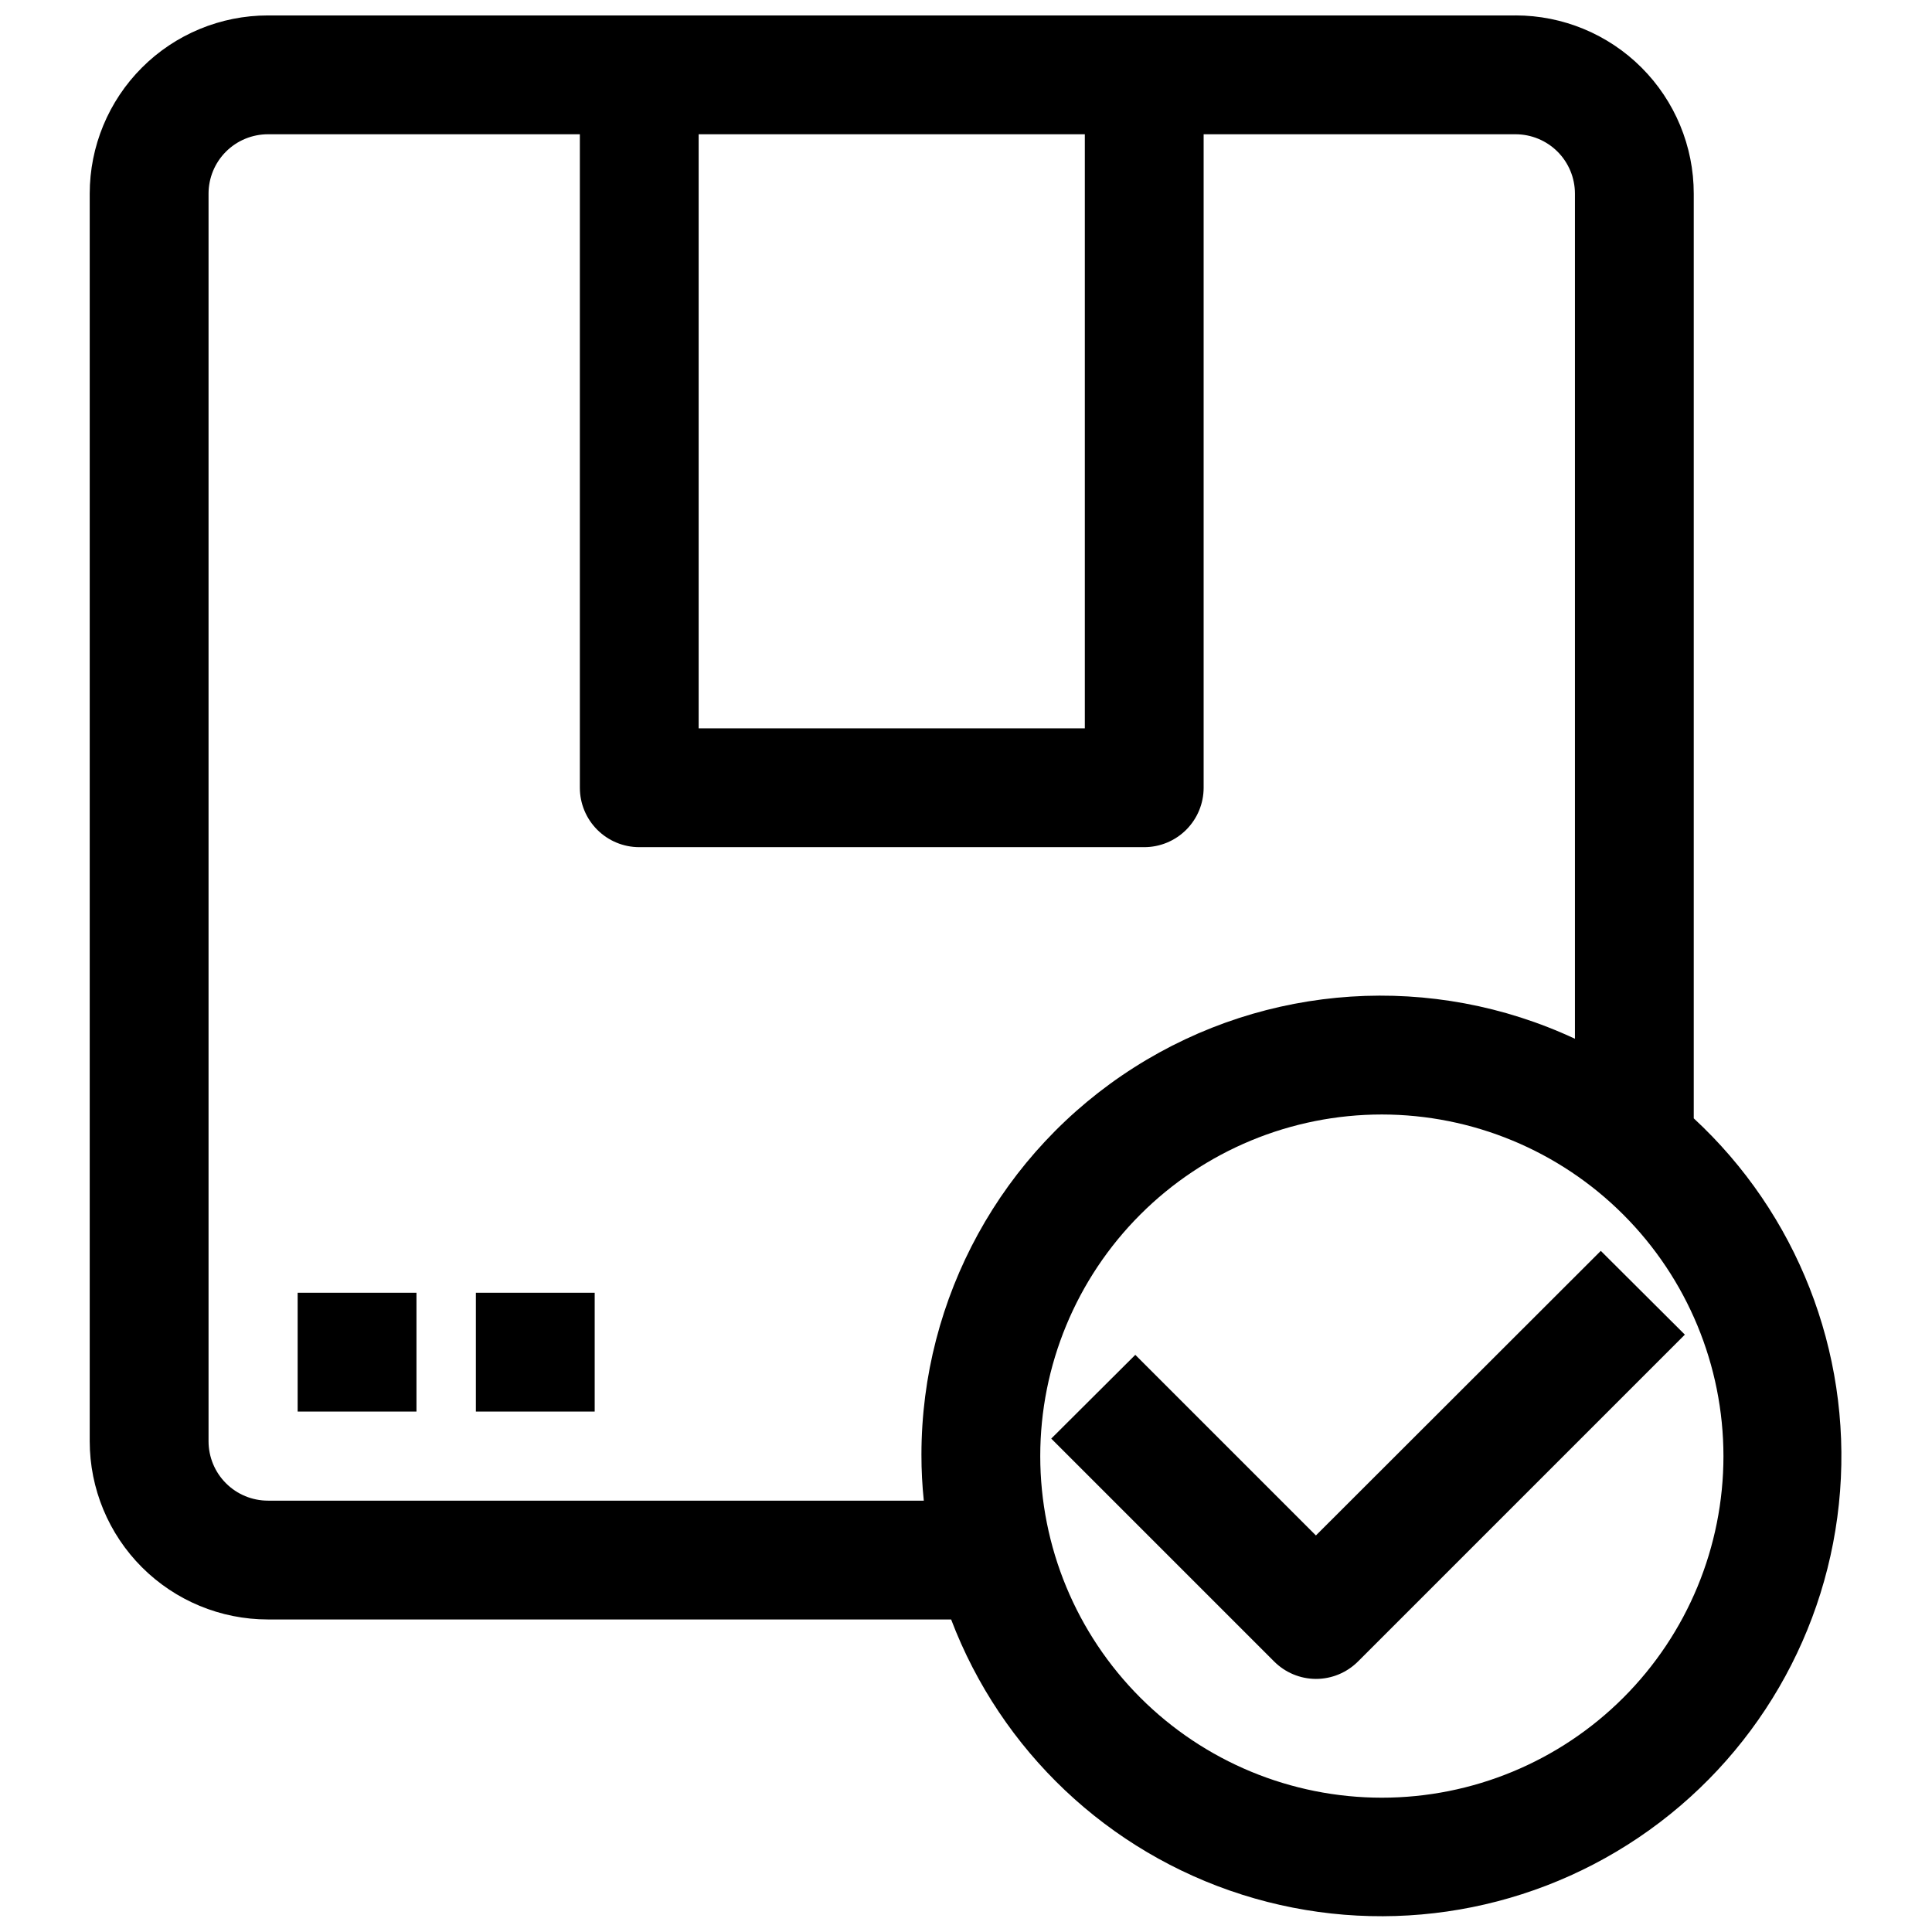 <?xml version="1.0" encoding="UTF-8"?>
<!-- Uploaded to: ICON Repo, www.svgrepo.com, Generator: ICON Repo Mixer Tools -->
<svg width="800px" height="800px" version="1.1" viewBox="144 144 512 512" xmlns="http://www.w3.org/2000/svg">
 <defs>
  <clipPath id="a">
   <path d="m167 148.09h465v503.81h-465z"/>
  </clipPath>
 </defs>
 <g clip-path="url(#a)">
  <path d="m545.63 148.09h-330.62c-12.527 0-24.543 4.977-33.398 13.832-8.859 8.859-13.836 20.875-13.836 33.398v330.62c0 12.527 4.977 24.543 13.836 33.398 8.855 8.859 20.871 13.836 33.398 13.836h181.05c13.223 34.816 41.629 61.68 77.129 72.938 35.5 11.262 74.199 5.68 105.07-15.152 30.871-20.832 50.531-54.629 53.375-91.766 2.844-37.133-11.438-73.531-38.773-98.82v-245.06c0-12.523-4.977-24.539-13.836-33.398-8.855-8.855-20.871-13.832-33.395-13.832zm-216.48 31.488h102.34v157.44h-102.34zm59.672 362.11h-173.81c-4.176 0-8.184-1.66-11.133-4.613-2.953-2.949-4.613-6.957-4.613-11.133v-330.62c0-4.176 1.66-8.18 4.613-11.133 2.949-2.949 6.957-4.609 11.133-4.609h82.656v173.18c0 4.176 1.656 8.18 4.609 11.133 2.953 2.953 6.957 4.613 11.133 4.613h133.82c4.176 0 8.18-1.66 11.133-4.613 2.953-2.953 4.613-6.957 4.613-11.133v-173.18h82.656c4.172 0 8.18 1.66 11.133 4.609 2.949 2.953 4.609 6.957 4.609 11.133v223.96c-37.68-17.594-81.738-14.727-116.82 7.602-35.086 22.324-56.34 61.02-56.363 102.61-0.004 4.078 0.203 8.148 0.629 12.203zm211.91-11.809c0 24.012-9.535 47.035-26.516 64.012-16.977 16.98-40.004 26.516-64.012 26.516-24.012 0-47.035-9.535-64.012-26.516-16.98-16.977-26.516-40-26.516-64.012 0-24.008 9.535-47.035 26.516-64.012 16.977-16.98 40-26.516 64.012-26.516 24.004 0.02 47.016 9.566 63.988 26.539 16.973 16.973 26.52 39.984 26.539 63.988z"/>
 </g>
 <path d="m492.73 550.91-47.863-47.863-22.277 22.199 59.039 59.039h0.004c2.938 2.957 6.93 4.629 11.098 4.644 4.195 0.004 8.219-1.668 11.18-4.644l86.594-86.594-22.277-22.199z"/>
 <path d="m222.88 486.59h31.488v31.488h-31.488z"/>
 <path d="m270.11 486.59h31.488v31.488h-31.488z"/>
</svg>
